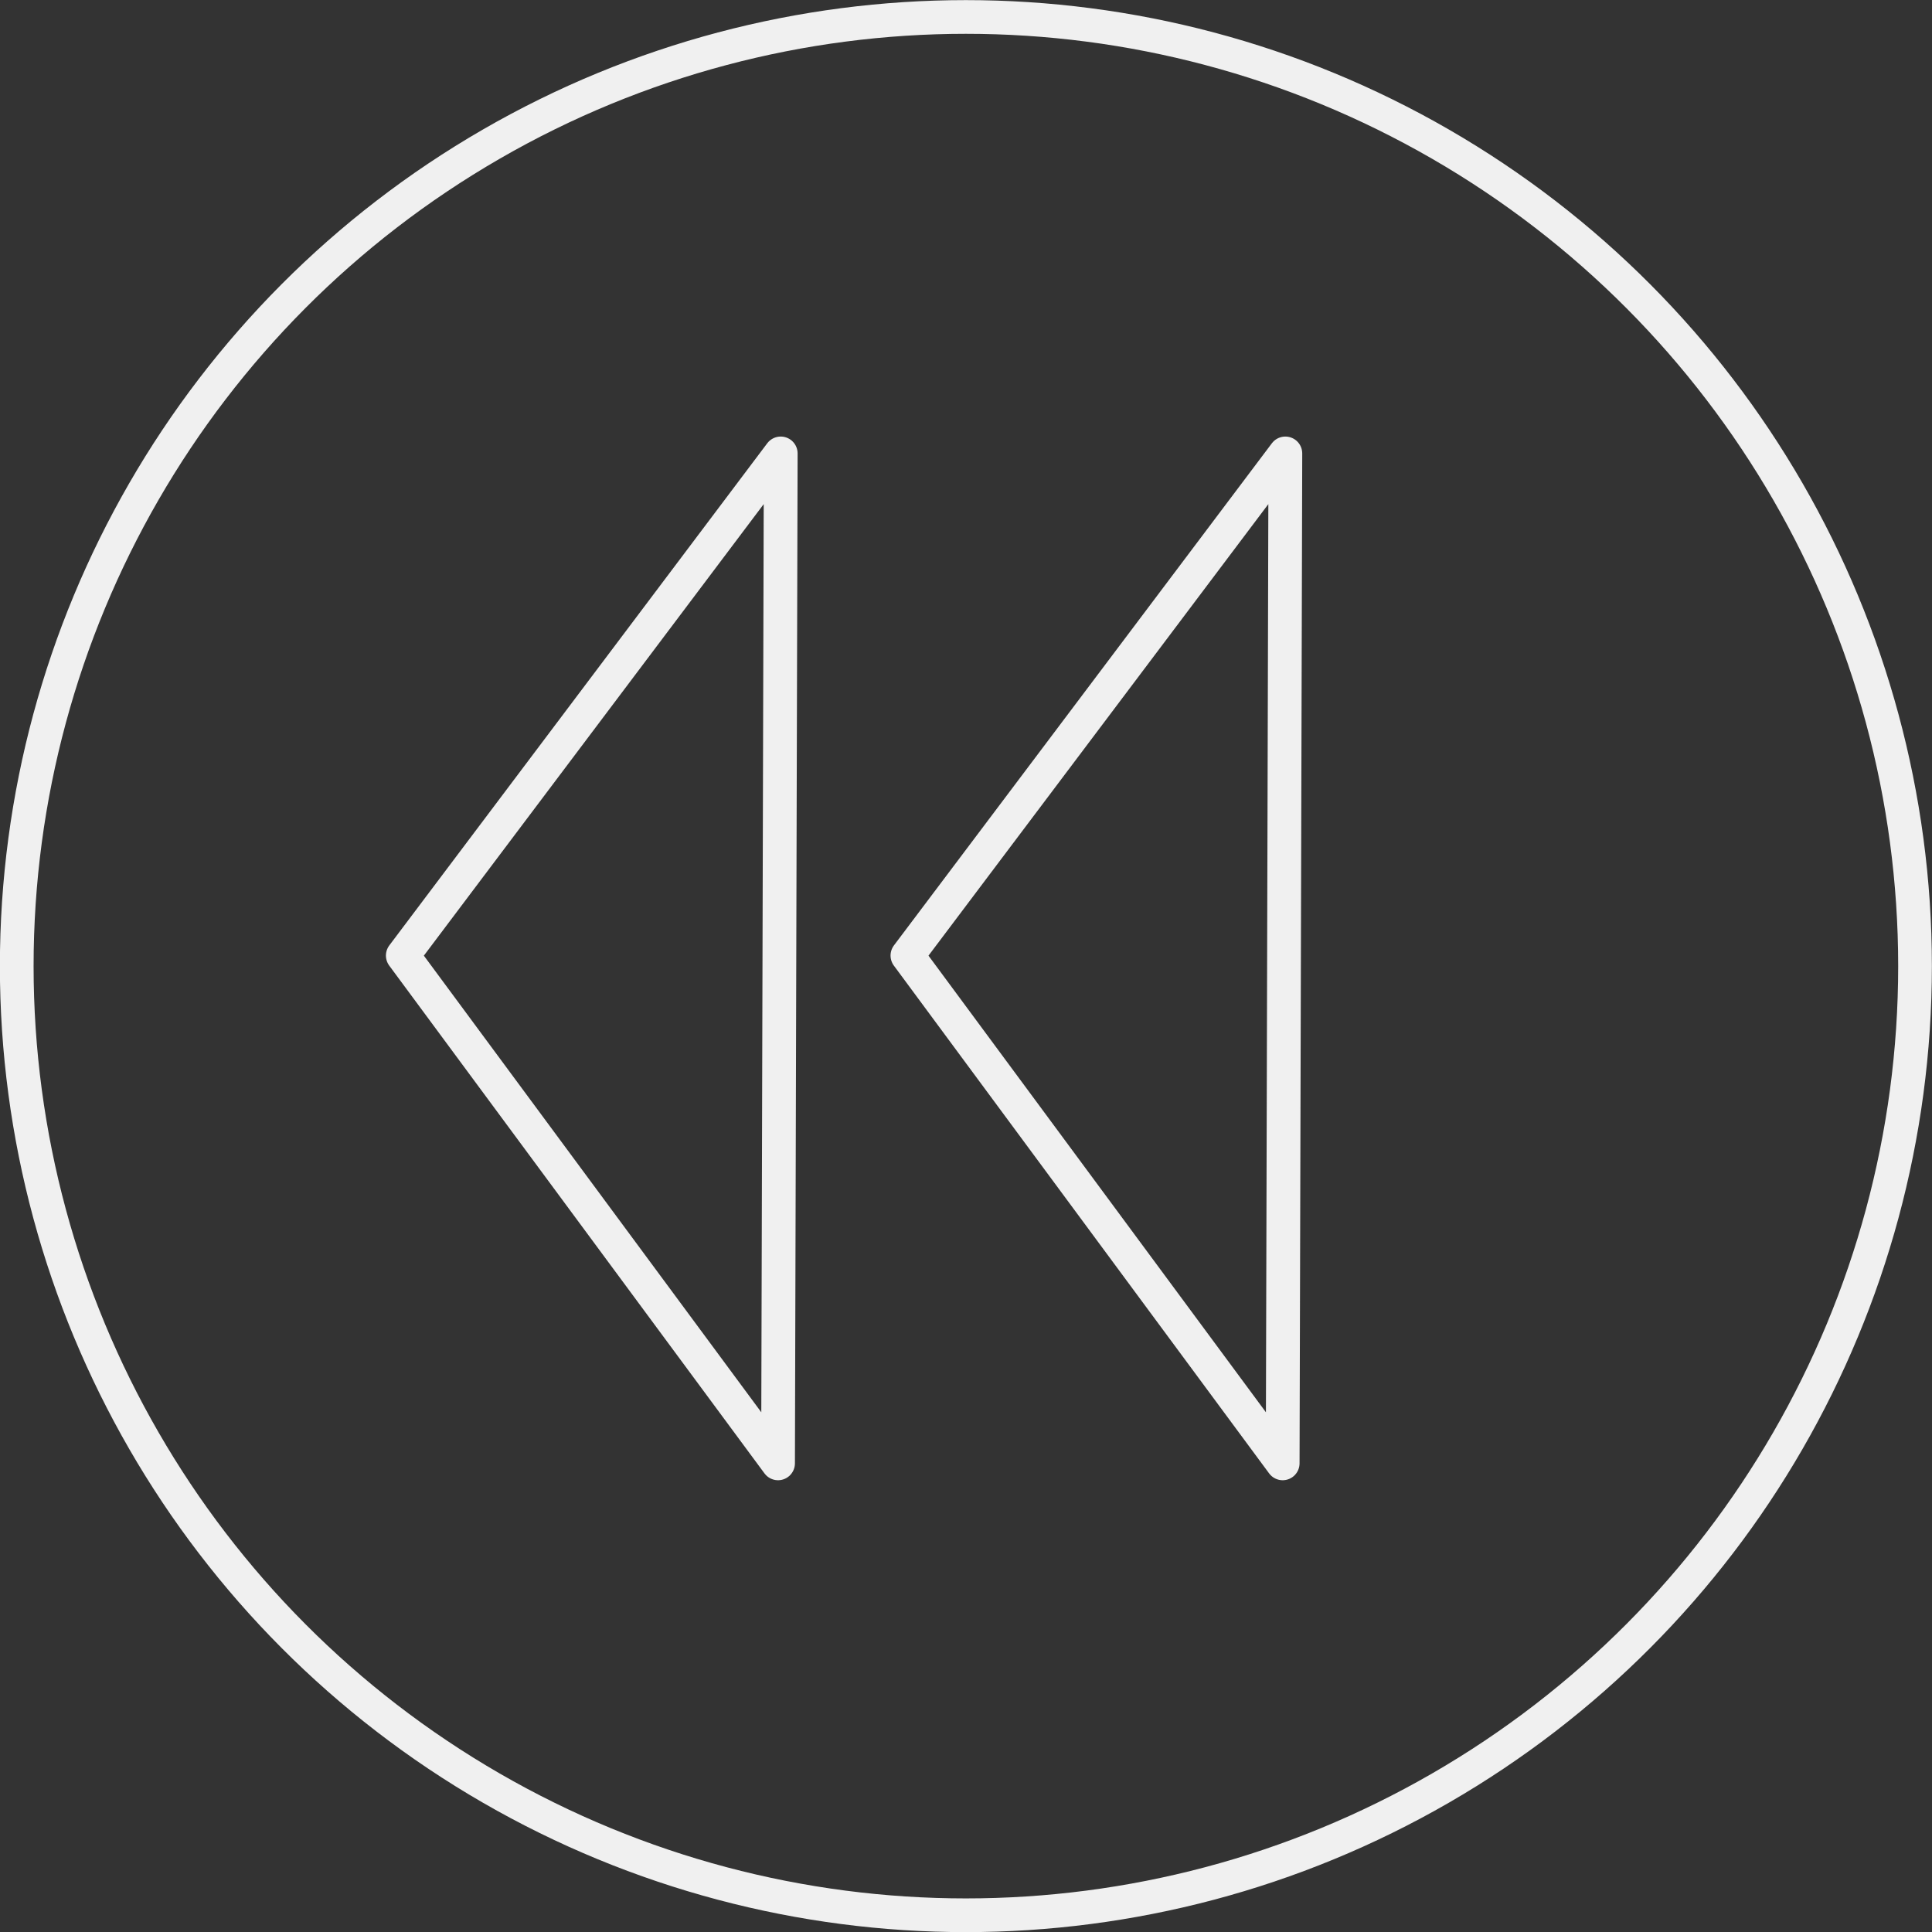 <?xml version="1.0" encoding="UTF-8" standalone="no"?>
<svg
   xmlns:dc="http://purl.org/dc/elements/1.1/"
   xmlns:cc="http://creativecommons.org/ns#"
   xmlns:rdf="http://www.w3.org/1999/02/22-rdf-syntax-ns#"
   xmlns:svg="http://www.w3.org/2000/svg"
   xmlns="http://www.w3.org/2000/svg"
   xmlns:sodipodi="http://sodipodi.sourceforge.net/DTD/sodipodi-0.dtd"
   xmlns:inkscape="http://www.inkscape.org/namespaces/inkscape"
   inkscape:version="1.0 (4035a4f, 2020-05-01)"
   sodipodi:docname="Avant.svg"
   id="svg8"
   version="1.1"
   viewBox="0 0 17.198 17.198"
   height="17.198mm"
   width="17.198mm">
  <rect x="0" y="0" width="17.198" height="17.198" fill="#333333" stroke="none"/>
  <defs
     id="defs2" />
  <sodipodi:namedview
     inkscape:window-maximized="0"
     inkscape:window-y="22"
     inkscape:window-x="0"
     inkscape:window-height="752"
     inkscape:window-width="1280"
     showgrid="false"
     inkscape:document-rotation="0"
     inkscape:current-layer="layer1"
     inkscape:document-units="mm"
     inkscape:cy="-2.8912049"
     inkscape:cx="144.99041"
     inkscape:zoom="1.0453848"
     inkscape:pageshadow="2"
     inkscape:pageopacity="0.7372549"
     borderopacity="1.0"
     bordercolor="#666666"
     pagecolor="#c9c0c0"
     id="base" />
  <g
     transform="translate(-26.632,-33.516)"
     id="layer1"
     inkscape:groupmode="layer"
     inkscape:label="Calque 1">
    <g
       style="stroke:#f0f0f0;stroke-width:0.3;stroke-miterlimit:4;stroke-dasharray:none;stroke-opacity:1"
       id="g1299-8-4-5"
       transform="translate(-3.751,33.612)">
      <circle
         cy="7.497"
         cx="-53.567"
         id="path833-7-3-39-2-6"
         style="fill:none;stroke:#f0f0f0;stroke-width:0.3;stroke-miterlimit:4;stroke-dasharray:none;stroke-opacity:1"
         transform="matrix(-1,0,0,1,-14.586,1.007)"
         r="8.449" />
      <path
         sodipodi:nodetypes="cccc"
         transform="matrix(0.265,0,0,0.265,30.752,52.16)"
         style="fill:none;stroke:#f0f0f0;stroke-width:1.134;stroke-linecap:butt;stroke-linejoin:round;stroke-miterlimit:4;stroke-dasharray:none;stroke-opacity:1"
         d="m 41.784,-181.961 -0.09,33.924 -12.605,-17.057 z"
         id="path1478-7-4-0-1-7" />
      <path
         id="path1478-7-4-4-5-9-9"
         d="m 41.784,-181.961 -0.09,33.924 -12.605,-17.057 z"
         style="fill:none;stroke:#f0f0f0;stroke-width:1.134;stroke-linecap:butt;stroke-linejoin:round;stroke-miterlimit:4;stroke-dasharray:none;stroke-opacity:1"
         transform="matrix(0.265,0,0,0.265,26.26,52.16)"
         sodipodi:nodetypes="cccc" />
    </g>
  </g>
</svg>
